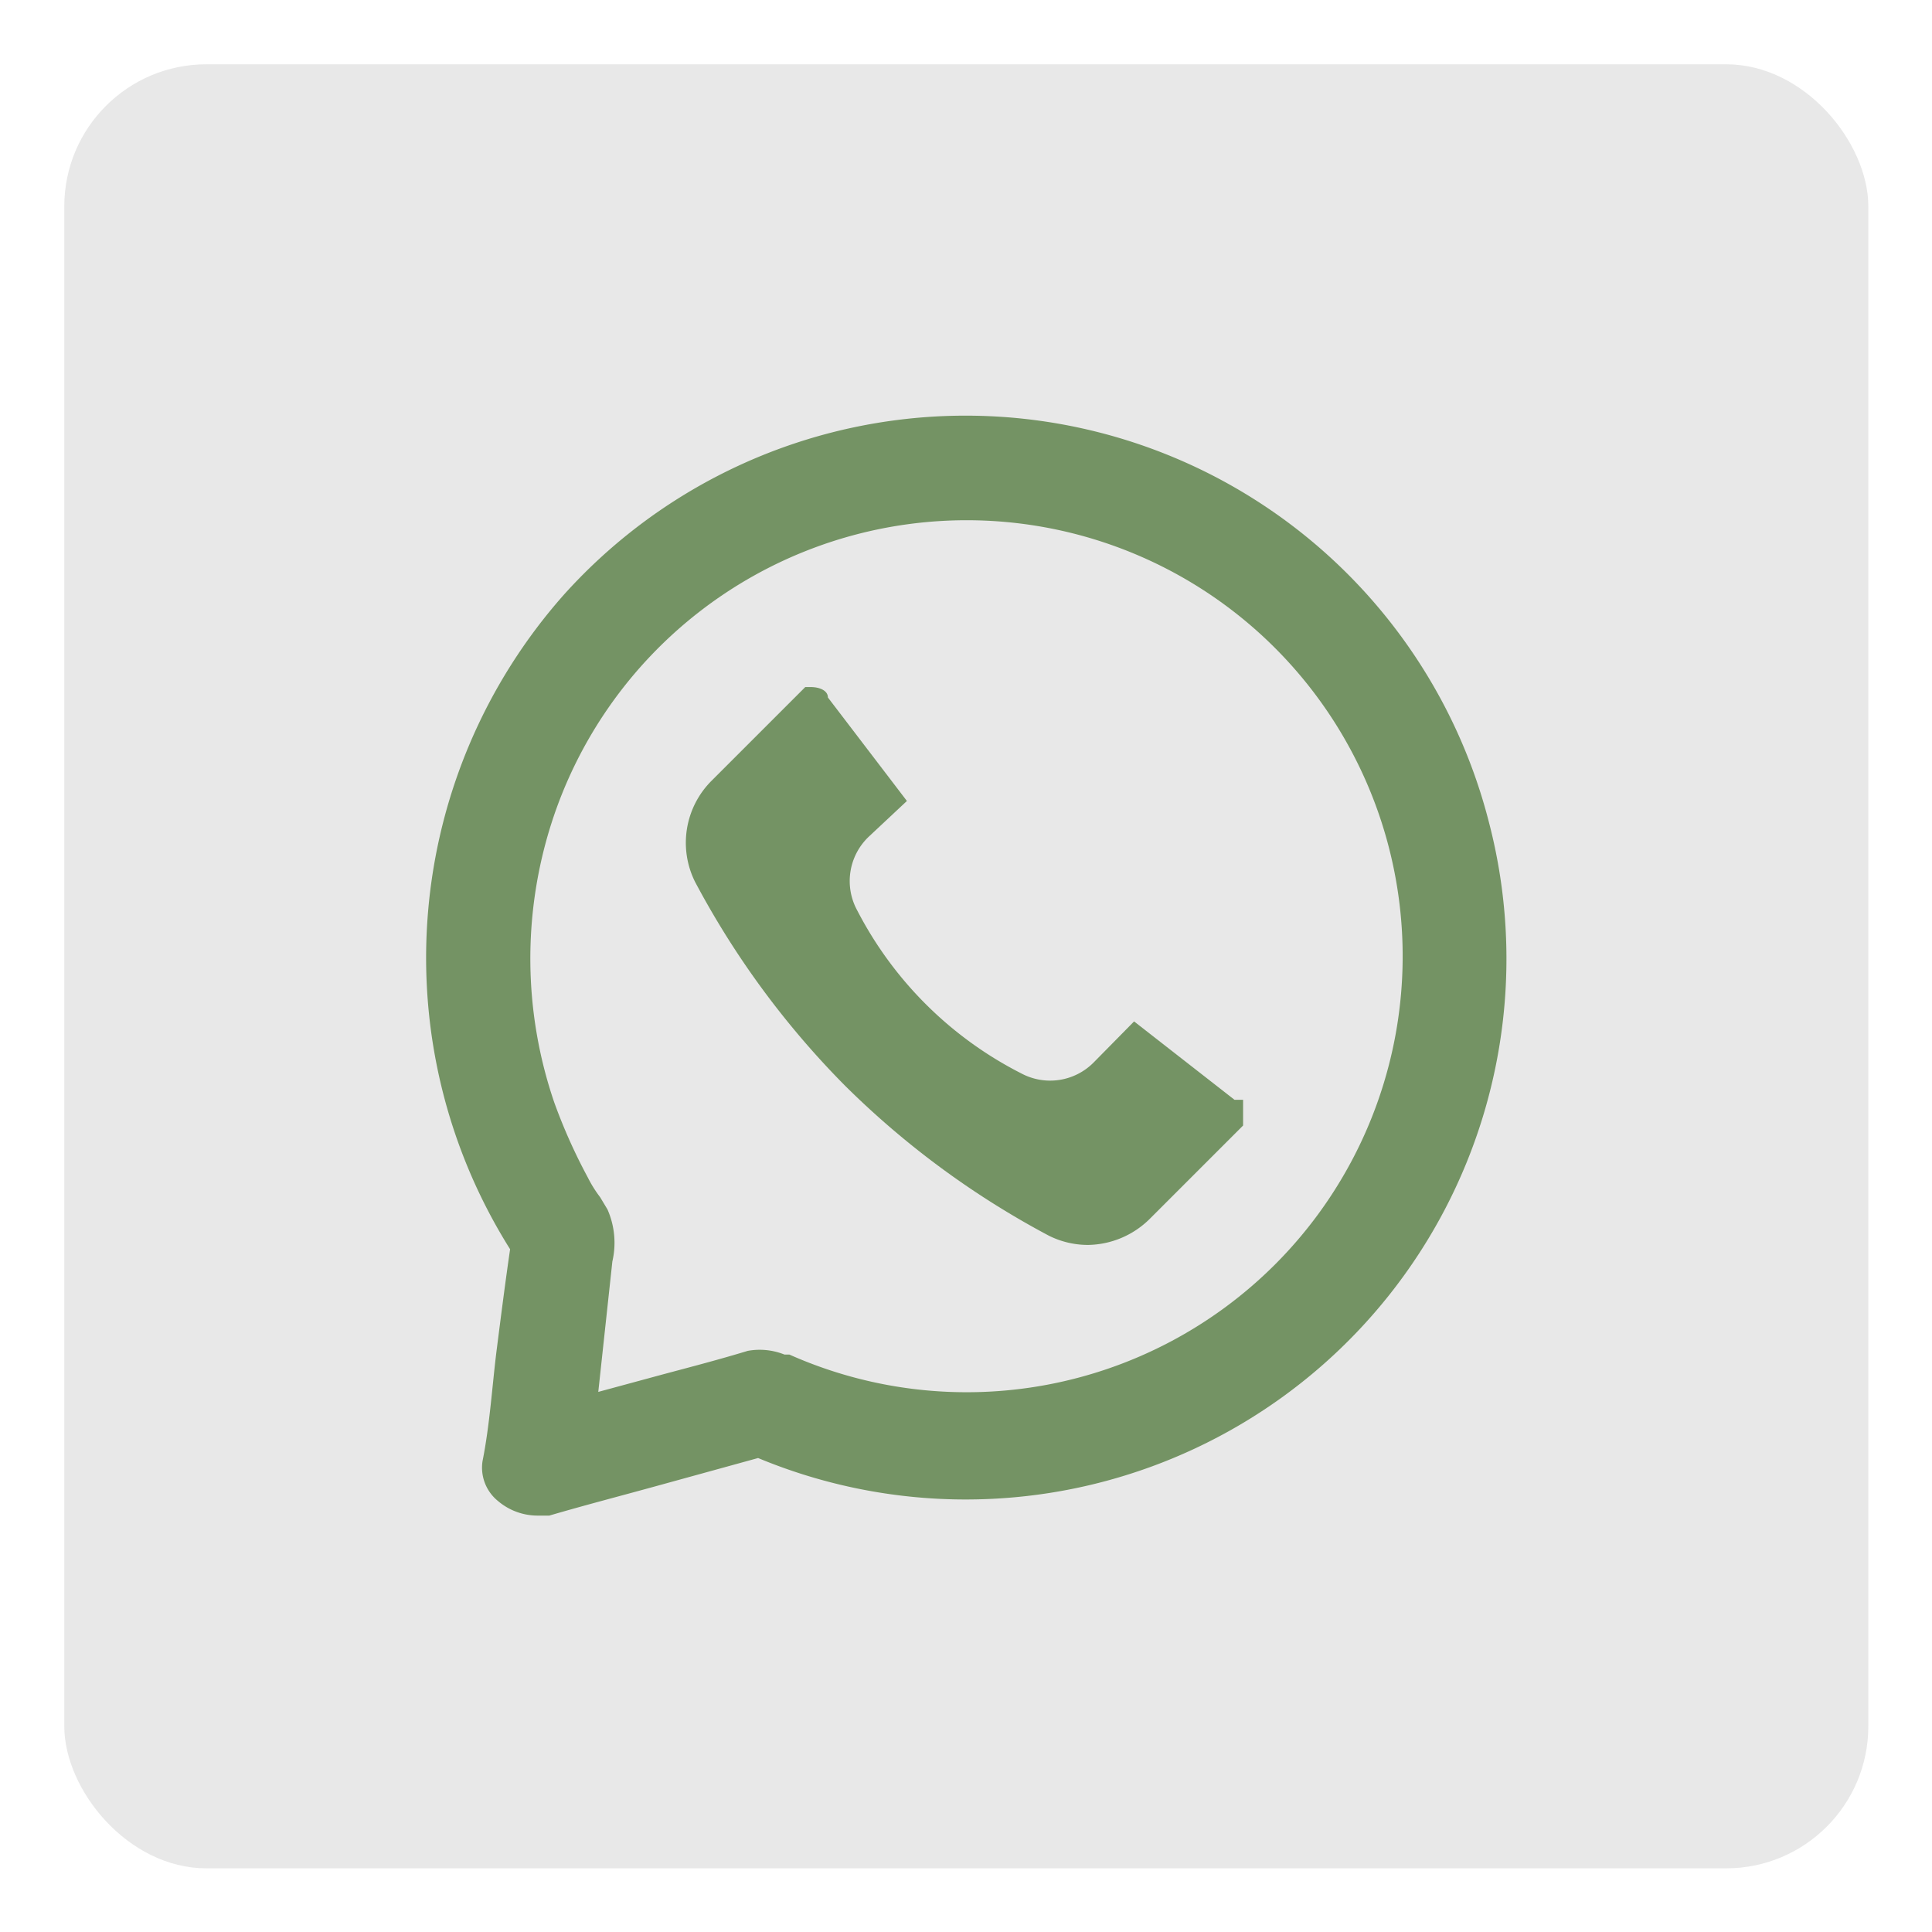 <svg id="Capa_1" data-name="Capa 1" xmlns="http://www.w3.org/2000/svg" viewBox="0 0 31.55 31.55"><defs><style>.cls-1{fill:#e8e8e8;}.cls-2{fill:#749364;}</style></defs><title>Mesa de trabajo 55</title><rect class="cls-1" x="1.05" y="1.05" width="29.46" height="29.46" rx="2.32"/><path class="cls-2" d="M24.31,13.41a8.82,8.82,0,0,0-15.1-3.7A8.94,8.94,0,0,0,8.33,20.4c-.08.55-.15,1.1-.22,1.65S8,23.26,7.88,23.86a.7.7,0,0,0,.25.65,1,1,0,0,0,.64.24l.2,0c.58-.17,1.16-.32,1.74-.48l1.67-.46A8.83,8.83,0,0,0,24.31,13.41ZM10,20.6a1.35,1.35,0,0,0-.08-.85l-.12-.2a2,2,0,0,1-.2-.32A9.06,9.06,0,0,1,9.05,18,7.26,7.26,0,0,1,9,13.46a7.12,7.12,0,1,1,3.89,8.66l-.08,0a1.09,1.09,0,0,0-.6-.06c-.46.14-.92.26-1.37.38l-1.07.29Z"/><path class="cls-2" d="M13.8,17.73a14.13,14.13,0,0,0,3.33,2.45,1.43,1.43,0,0,0,.64.15,1.46,1.46,0,0,0,1-.42l1.53-1.53,0-.42h-.14l-1.64-1.28-.66.67a1,1,0,0,1-1.18.18A6.15,6.15,0,0,1,14,14.87a1,1,0,0,1,.18-1.2l.63-.59-1.29-1.69c0-.11-.13-.17-.28-.17h-.09l-1.53,1.53a1.43,1.43,0,0,0-.27,1.65A14.13,14.13,0,0,0,13.8,17.73Z"/></svg>